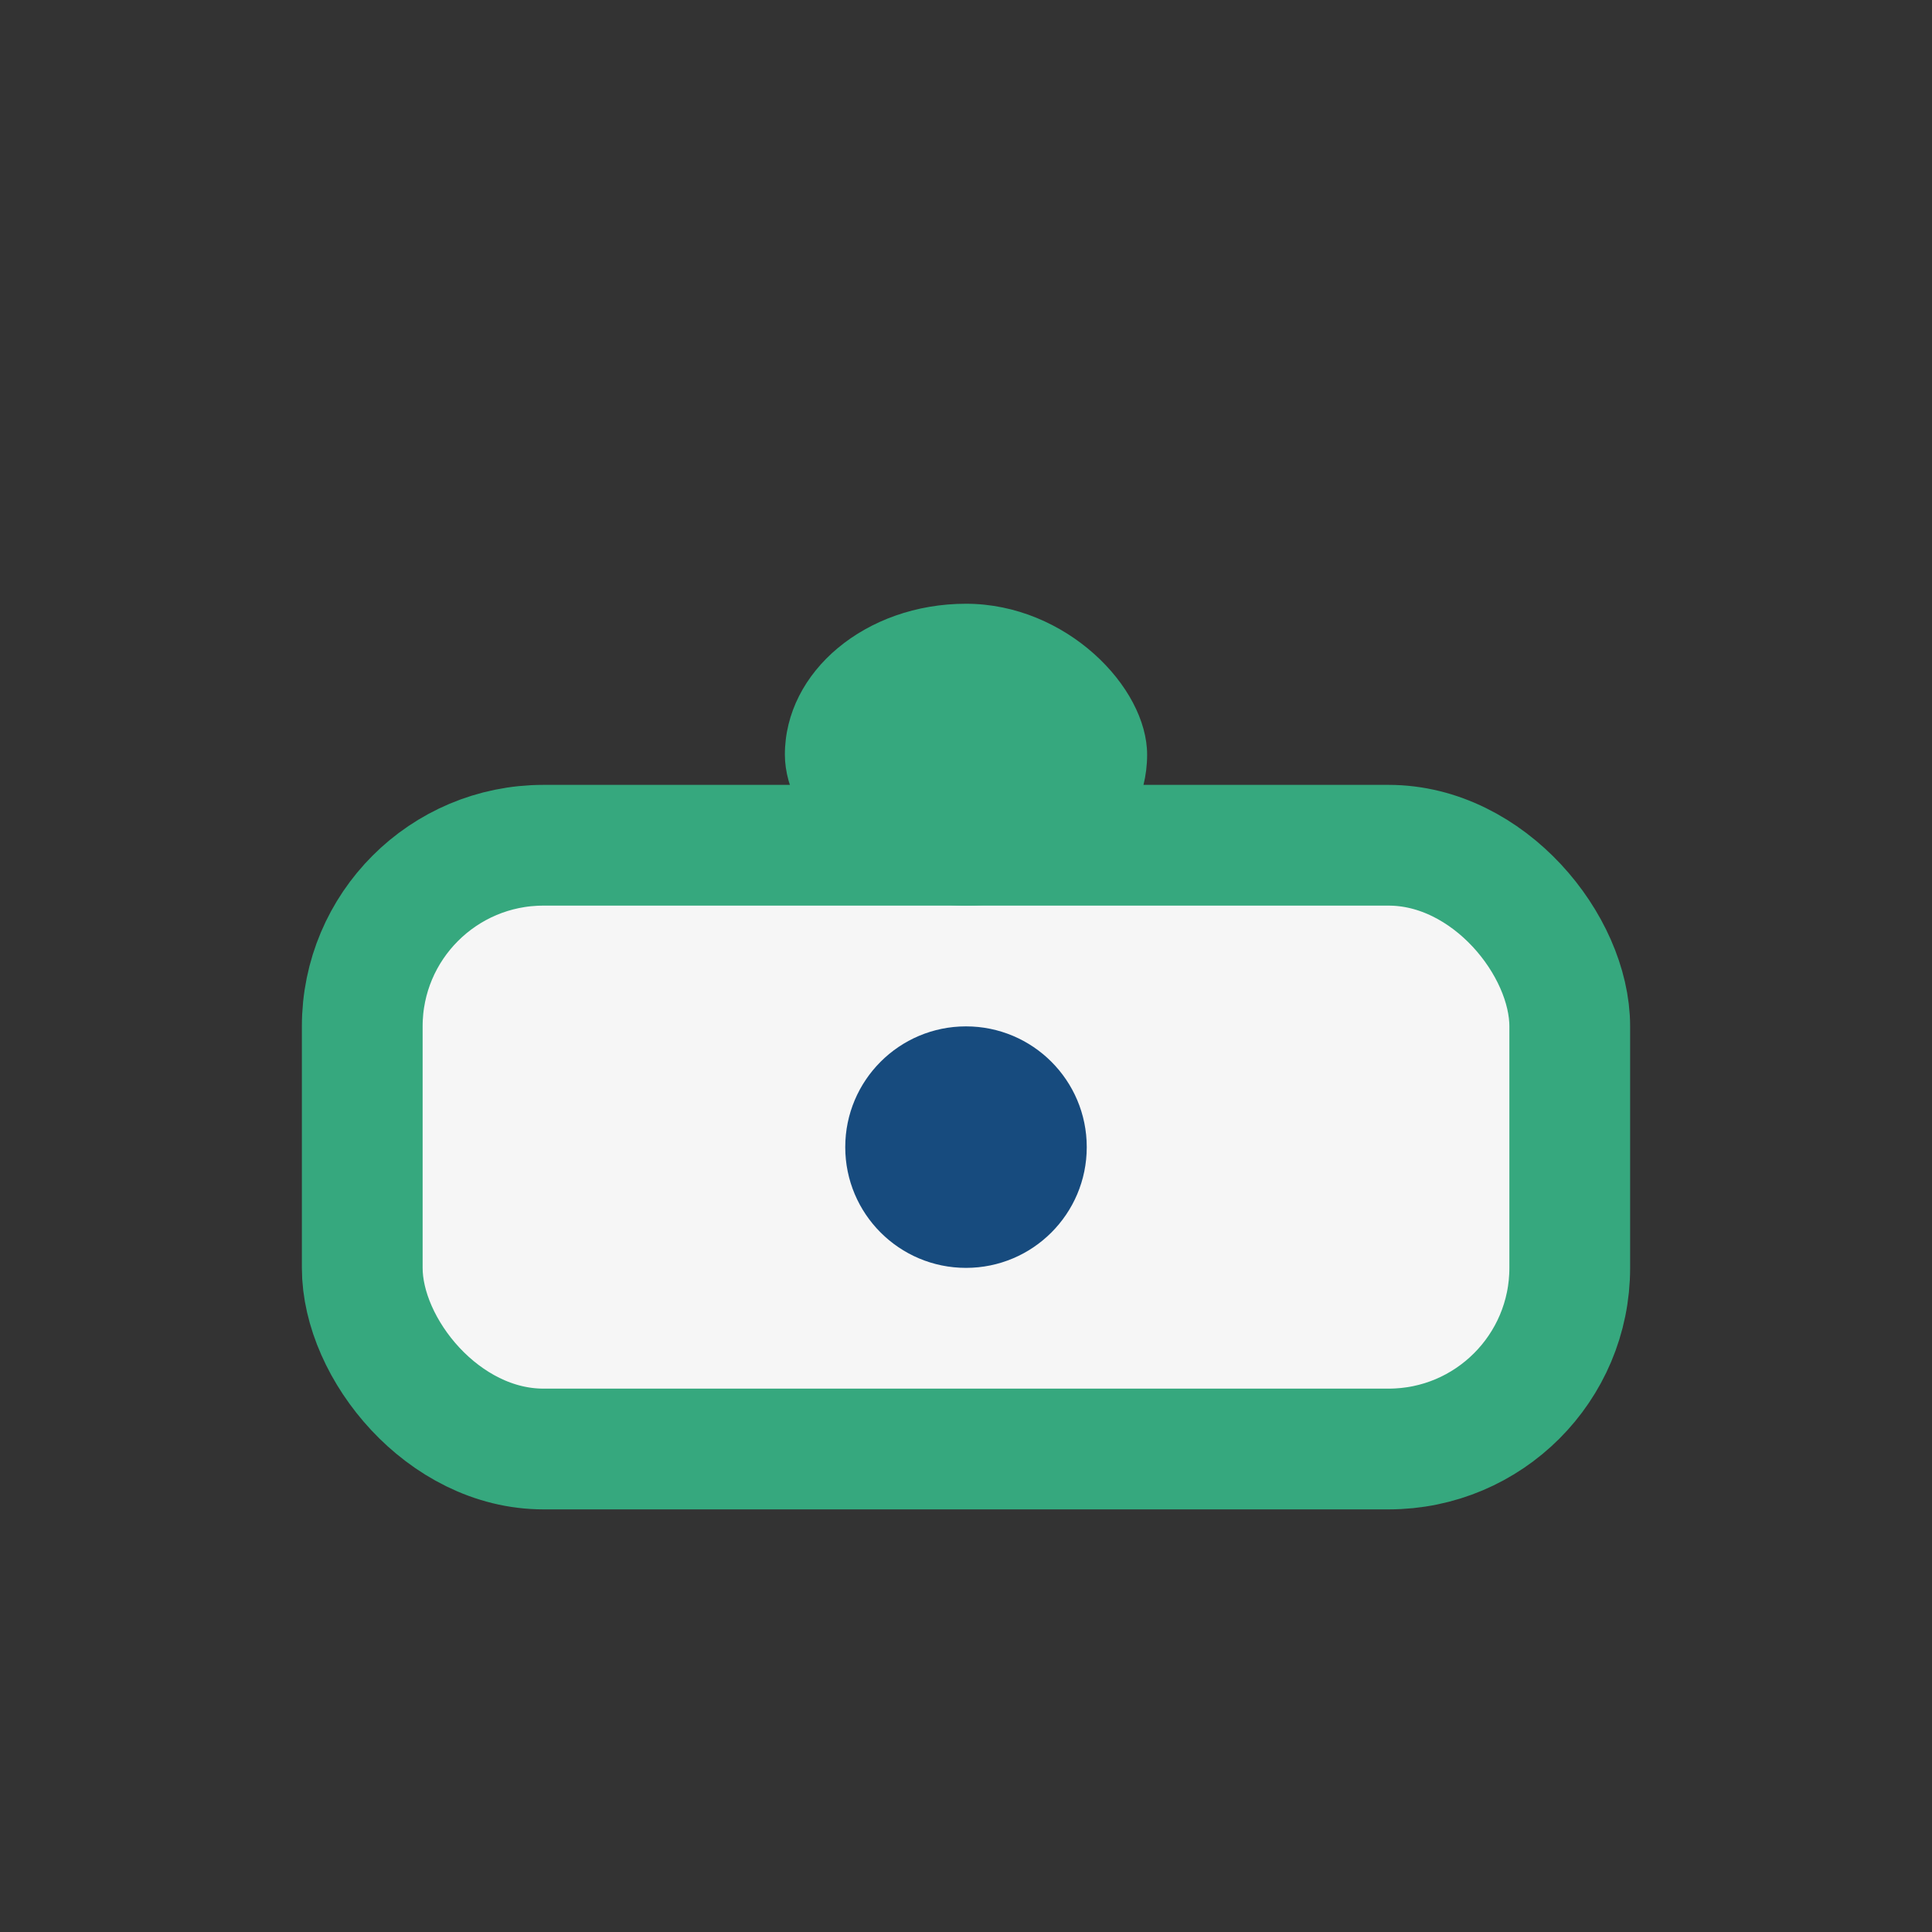 <?xml version="1.0" encoding="UTF-8"?>
<svg xmlns="http://www.w3.org/2000/svg" width="32" height="32" viewBox="0 0 32 32"><rect x="0" y="0" width="32" height="32" fill="#333333" stroke="none"/><rect x="6" y="14" width="20" height="10" rx="3" fill="#F6F6F6" stroke="#36A87E" stroke-width="2"/><circle cx="16" cy="19" r="2" fill="#174B7E"/><rect x="13" y="10" width="6" height="5" rx="3" fill="#36A87E"/></svg>